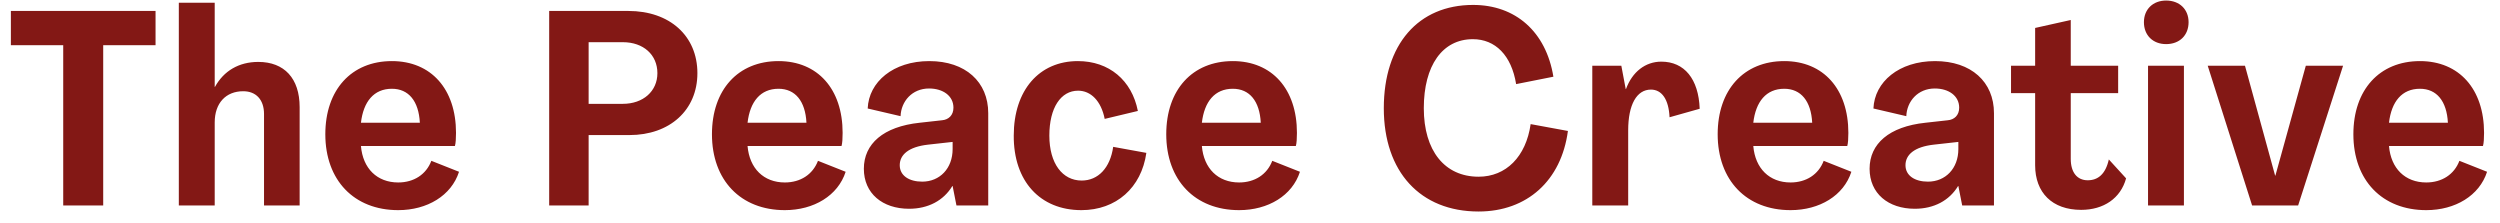 <svg width="146" height="13" viewBox="0 0 146 13" fill="none" xmlns="http://www.w3.org/2000/svg">
<path d="M3.692 12V2.64H0.635V0.64H9.084V2.64H6.027V12H3.692ZM10.443 12V0.16H12.539V5.072H12.555C13.067 4.144 13.947 3.616 15.083 3.616C16.603 3.616 17.499 4.576 17.499 6.256V12H15.419V6.656C15.419 5.824 14.955 5.328 14.203 5.328C13.195 5.328 12.539 6.016 12.539 7.152V12H10.443ZM23.255 12.272C20.679 12.272 18.999 10.528 18.999 7.84C18.999 5.248 20.519 3.568 22.887 3.568C25.175 3.568 26.631 5.2 26.631 7.76C26.631 8.064 26.615 8.368 26.567 8.528H21.079C21.191 9.84 22.023 10.656 23.255 10.656C24.167 10.656 24.887 10.192 25.191 9.392L26.807 10.032C26.359 11.424 24.951 12.272 23.255 12.272ZM21.079 7.168H24.519C24.455 5.904 23.863 5.184 22.887 5.184C21.831 5.184 21.223 5.936 21.079 7.168ZM32.072 12V0.64H36.696C39.112 0.64 40.728 2.096 40.728 4.272C40.728 6.432 39.112 7.888 36.76 7.888H34.376V12H32.072ZM34.376 6.064H36.376C37.56 6.064 38.392 5.328 38.392 4.272C38.392 3.2 37.576 2.464 36.376 2.464H34.376V6.064ZM45.834 12.272C43.258 12.272 41.578 10.528 41.578 7.84C41.578 5.248 43.097 3.568 45.465 3.568C47.754 3.568 49.209 5.2 49.209 7.76C49.209 8.064 49.194 8.368 49.145 8.528H43.657C43.77 9.84 44.602 10.656 45.834 10.656C46.745 10.656 47.465 10.192 47.77 9.392L49.386 10.032C48.938 11.424 47.529 12.272 45.834 12.272ZM43.657 7.168H47.097C47.033 5.904 46.441 5.184 45.465 5.184C44.41 5.184 43.801 5.936 43.657 7.168ZM53.089 12.192C51.537 12.192 50.449 11.296 50.449 9.856C50.449 8.4 51.585 7.392 53.713 7.168L55.009 7.024C55.393 6.992 55.681 6.736 55.681 6.288C55.681 5.6 55.073 5.168 54.257 5.168C53.265 5.168 52.625 5.92 52.593 6.784L50.673 6.336C50.737 4.784 52.161 3.568 54.273 3.568C56.385 3.568 57.713 4.784 57.713 6.608V12H55.857L55.633 10.864H55.617C55.105 11.712 54.209 12.192 53.089 12.192ZM53.857 10.608C54.881 10.608 55.633 9.84 55.633 8.704V8.288L54.193 8.448C53.057 8.576 52.545 9.04 52.545 9.648C52.545 10.256 53.089 10.608 53.857 10.608ZM63.154 12.272C60.739 12.272 59.187 10.576 59.203 7.92C59.203 5.264 60.691 3.568 62.947 3.568C64.77 3.568 66.099 4.688 66.451 6.48L64.514 6.944C64.306 5.888 63.699 5.296 62.962 5.296C61.955 5.296 61.282 6.288 61.282 7.92C61.282 9.552 62.05 10.544 63.17 10.544C64.13 10.544 64.835 9.808 65.01 8.576L66.947 8.928C66.659 10.96 65.186 12.272 63.154 12.272ZM72.365 12.272C69.789 12.272 68.109 10.528 68.109 7.84C68.109 5.248 69.629 3.568 71.997 3.568C74.285 3.568 75.741 5.2 75.741 7.76C75.741 8.064 75.725 8.368 75.677 8.528H70.189C70.301 9.84 71.133 10.656 72.365 10.656C73.277 10.656 73.997 10.192 74.301 9.392L75.917 10.032C75.469 11.424 74.061 12.272 72.365 12.272ZM70.189 7.168H73.629C73.565 5.904 72.973 5.184 71.997 5.184C70.941 5.184 70.333 5.936 70.189 7.168ZM86.35 12.352C82.942 12.352 80.814 10.032 80.814 6.32C80.814 2.592 82.83 0.288 86.03 0.288C88.494 0.288 90.286 1.84 90.718 4.48L88.542 4.912C88.27 3.232 87.326 2.288 86.014 2.288C84.238 2.288 83.15 3.824 83.15 6.32C83.15 8.8 84.366 10.32 86.35 10.32C87.95 10.32 89.118 9.152 89.39 7.248L91.566 7.648C91.182 10.544 89.182 12.352 86.35 12.352ZM97.022 3.6C98.366 3.6 99.198 4.608 99.262 6.352L97.502 6.848C97.454 5.808 97.054 5.232 96.414 5.232C95.582 5.232 95.086 6.112 95.086 7.616V12H92.99V3.84H94.686L94.942 5.2H94.958C95.326 4.192 96.094 3.6 97.022 3.6ZM104.568 12.272C101.992 12.272 100.312 10.528 100.312 7.84C100.312 5.248 101.832 3.568 104.2 3.568C106.488 3.568 107.944 5.2 107.944 7.76C107.944 8.064 107.928 8.368 107.88 8.528H102.392C102.504 9.84 103.336 10.656 104.568 10.656C105.48 10.656 106.2 10.192 106.504 9.392L108.12 10.032C107.672 11.424 106.264 12.272 104.568 12.272ZM102.392 7.168H105.832C105.768 5.904 105.176 5.184 104.2 5.184C103.144 5.184 102.536 5.936 102.392 7.168ZM111.824 12.192C110.272 12.192 109.184 11.296 109.184 9.856C109.184 8.4 110.32 7.392 112.448 7.168L113.744 7.024C114.128 6.992 114.416 6.736 114.416 6.288C114.416 5.6 113.808 5.168 112.992 5.168C112 5.168 111.36 5.92 111.328 6.784L109.408 6.336C109.472 4.784 110.896 3.568 113.008 3.568C115.12 3.568 116.448 4.784 116.448 6.608V12H114.592L114.368 10.864H114.352C113.84 11.712 112.944 12.192 111.824 12.192ZM112.592 10.608C113.616 10.608 114.368 9.84 114.368 8.704V8.288L112.928 8.448C111.792 8.576 111.28 9.04 111.28 9.648C111.28 10.256 111.824 10.608 112.592 10.608ZM121.54 12.256C119.844 12.256 118.852 11.248 118.852 9.648V5.44H117.444V3.84H118.852V1.632L120.932 1.168V3.84H123.7V5.44H120.932V9.28C120.932 10.064 121.3 10.528 121.924 10.528C122.516 10.528 122.964 10.176 123.156 9.312L124.164 10.416C123.844 11.584 122.852 12.256 121.54 12.256ZM126.501 2.576C125.733 2.576 125.205 2.064 125.205 1.296C125.205 0.544 125.733 0.032 126.501 0.032C127.285 0.032 127.813 0.544 127.813 1.296C127.813 2.064 127.285 2.576 126.501 2.576ZM125.445 12V3.84H127.541V12H125.445ZM131.523 12L128.931 3.84H131.107L132.867 10.256H132.883L134.659 3.84H136.835L134.211 12H131.523ZM141.693 12.272C139.117 12.272 137.437 10.528 137.437 7.84C137.437 5.248 138.957 3.568 141.325 3.568C143.613 3.568 145.069 5.2 145.069 7.76C145.069 8.064 145.053 8.368 145.005 8.528H139.517C139.629 9.84 140.461 10.656 141.693 10.656C142.605 10.656 143.325 10.192 143.629 9.392L145.245 10.032C144.797 11.424 143.389 12.272 141.693 12.272ZM139.517 7.168H142.957C142.893 5.904 142.301 5.184 141.325 5.184C140.269 5.184 139.661 5.936 139.517 7.168Z" fill="#831815"/>
</svg>
